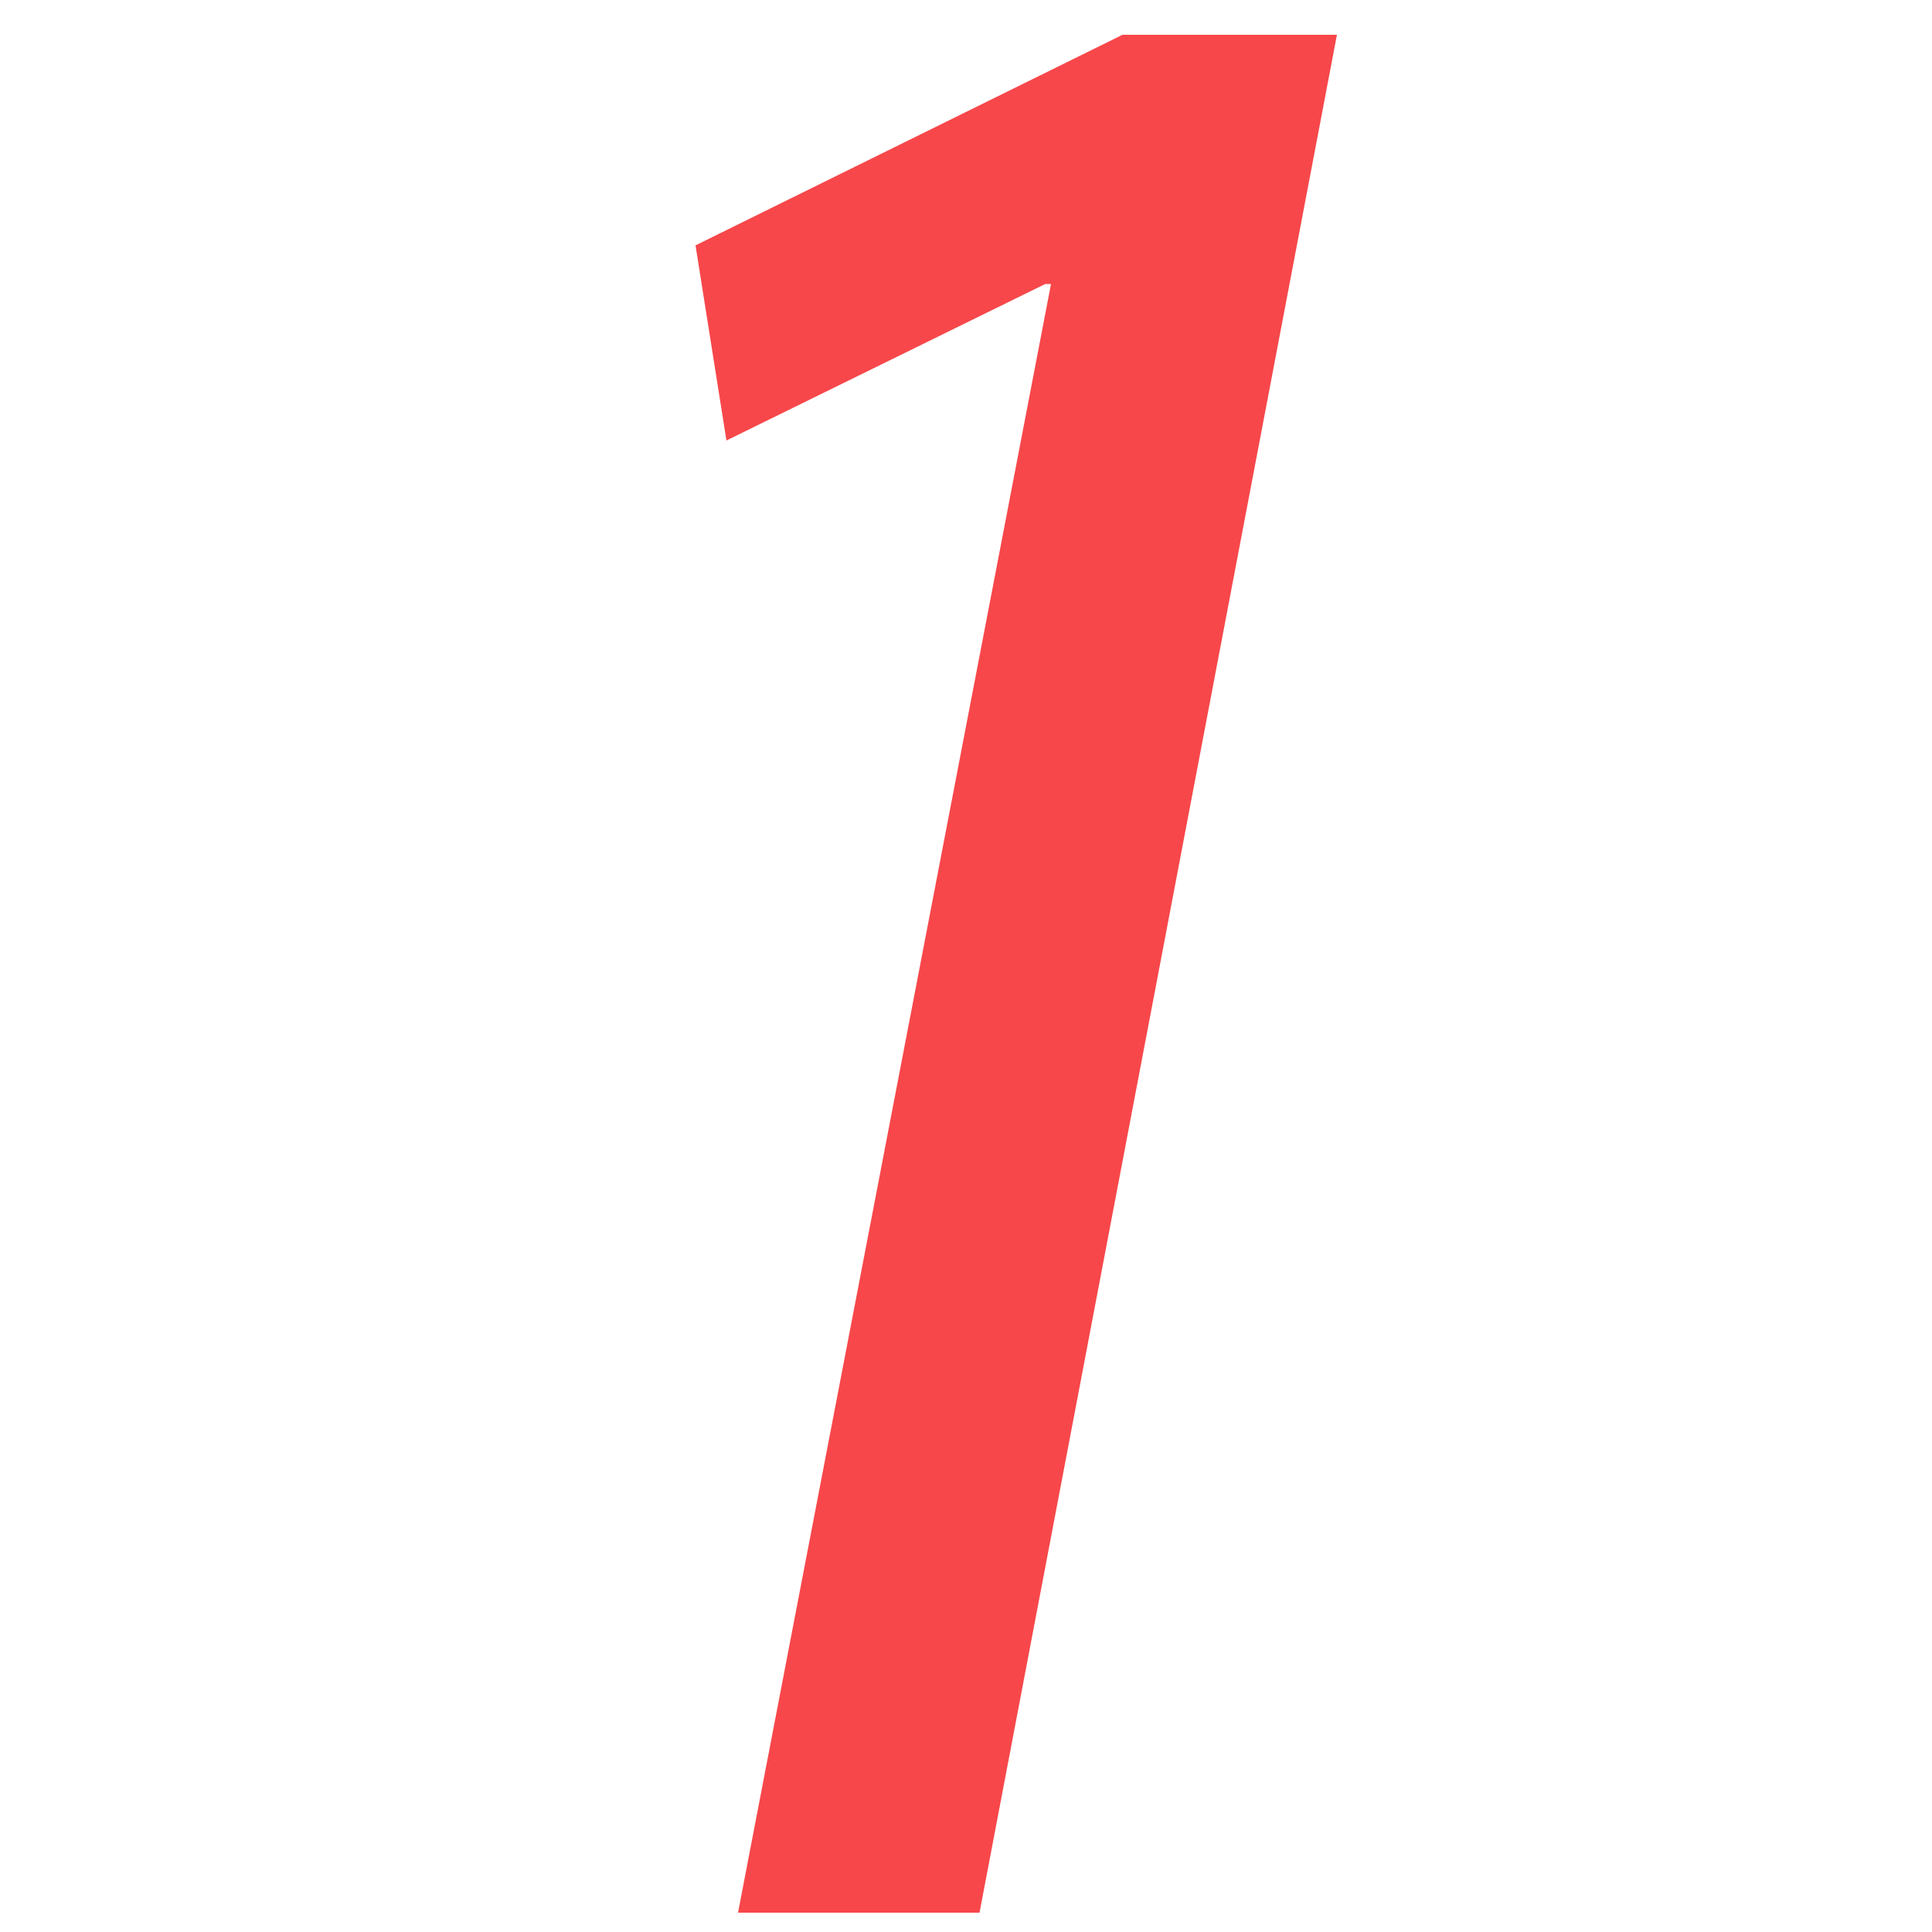 <?xml version="1.0" encoding="utf-8"?>
<!-- Generator: Adobe Illustrator 26.4.1, SVG Export Plug-In . SVG Version: 6.00 Build 0)  -->
<svg version="1.1" id="Camada_1" xmlns="http://www.w3.org/2000/svg" xmlns:xlink="http://www.w3.org/1999/xlink" x="0px" y="0px"
	 viewBox="0 0 100 100" style="enable-background:new 0 0 100 100;" xml:space="preserve">
<style type="text/css">
	.st0{fill:#F7474A;}
</style>
<g>
	<g>
		<path class="st0" d="M54.4,14.7h-0.3l-16.5,8.1l-1.6-10.1L58.1,1.8h11.1L50.7,99H38.2L54.4,14.7z"/>
	</g>
</g>
</svg>
